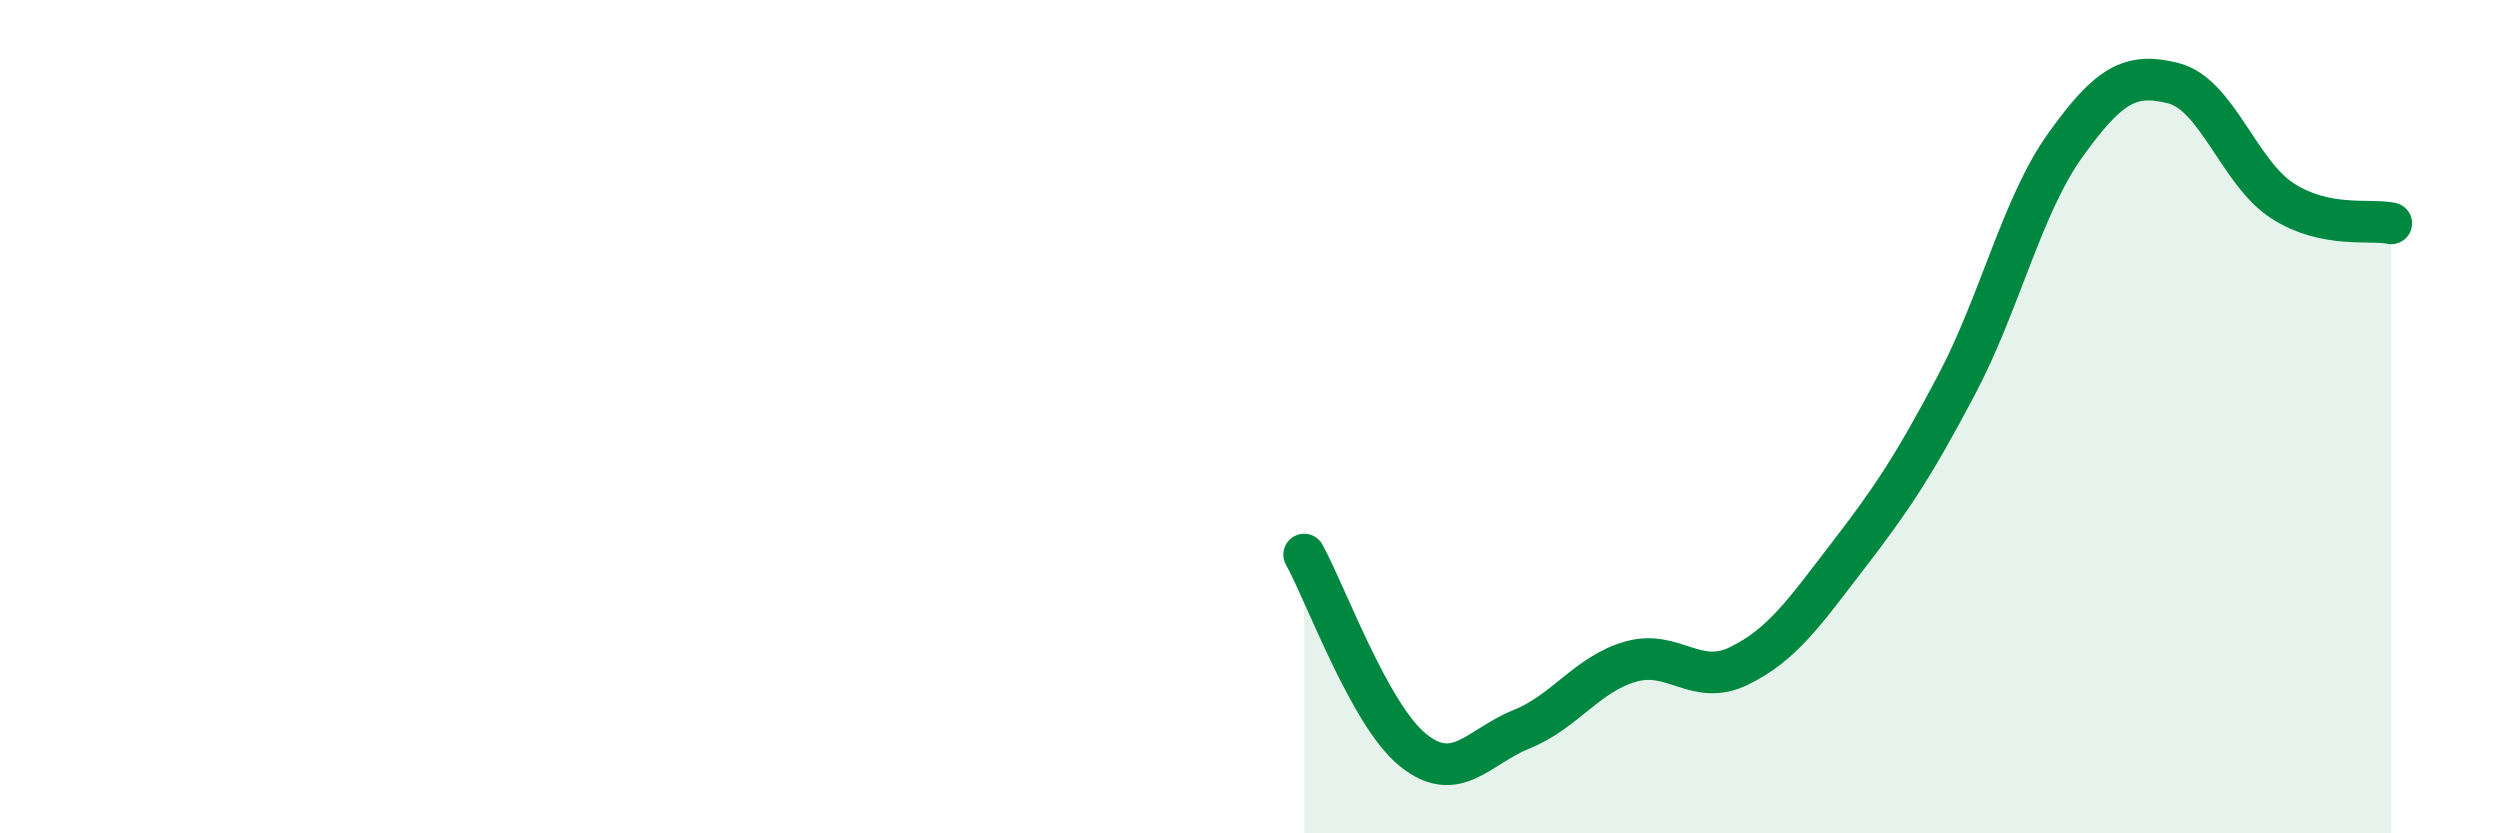 
    <svg width="60" height="20" viewBox="0 0 60 20" xmlns="http://www.w3.org/2000/svg">
      <path
        d="M 31.3,13.31 C 31.82,14.25 32.87,17.16 33.91,18 C 34.95,18.84 35.48,17.92 36.52,17.5 C 37.56,17.08 38.09,16.18 39.13,15.88 C 40.17,15.58 40.7,16.49 41.74,15.98 C 42.78,15.47 43.31,14.69 44.35,13.34 C 45.39,11.99 45.92,11.2 46.96,9.23 C 48,7.26 48.53,4.93 49.57,3.48 C 50.61,2.03 51.13,1.73 52.17,2 C 53.21,2.27 53.74,4.15 54.78,4.82 C 55.82,5.49 56.87,5.25 57.39,5.36L57.39 20L31.3 20Z"
        fill="#008740"
        opacity="0.1"
        stroke-linecap="round"
        stroke-linejoin="round"
      />
      <path
        d="M 31.3,13.31 C 31.82,14.25 32.87,17.16 33.91,18 C 34.95,18.84 35.48,17.92 36.52,17.5 C 37.56,17.08 38.09,16.18 39.13,15.88 C 40.17,15.58 40.7,16.49 41.74,15.98 C 42.78,15.47 43.31,14.69 44.35,13.34 C 45.39,11.99 45.92,11.2 46.96,9.23 C 48,7.26 48.53,4.93 49.57,3.48 C 50.61,2.03 51.13,1.73 52.17,2 C 53.21,2.27 53.74,4.15 54.78,4.82 C 55.82,5.49 56.87,5.25 57.39,5.36"
        stroke="#008740"
        stroke-width="1"
        fill="none"
        stroke-linecap="round"
        stroke-linejoin="round"
      />
    </svg>
  